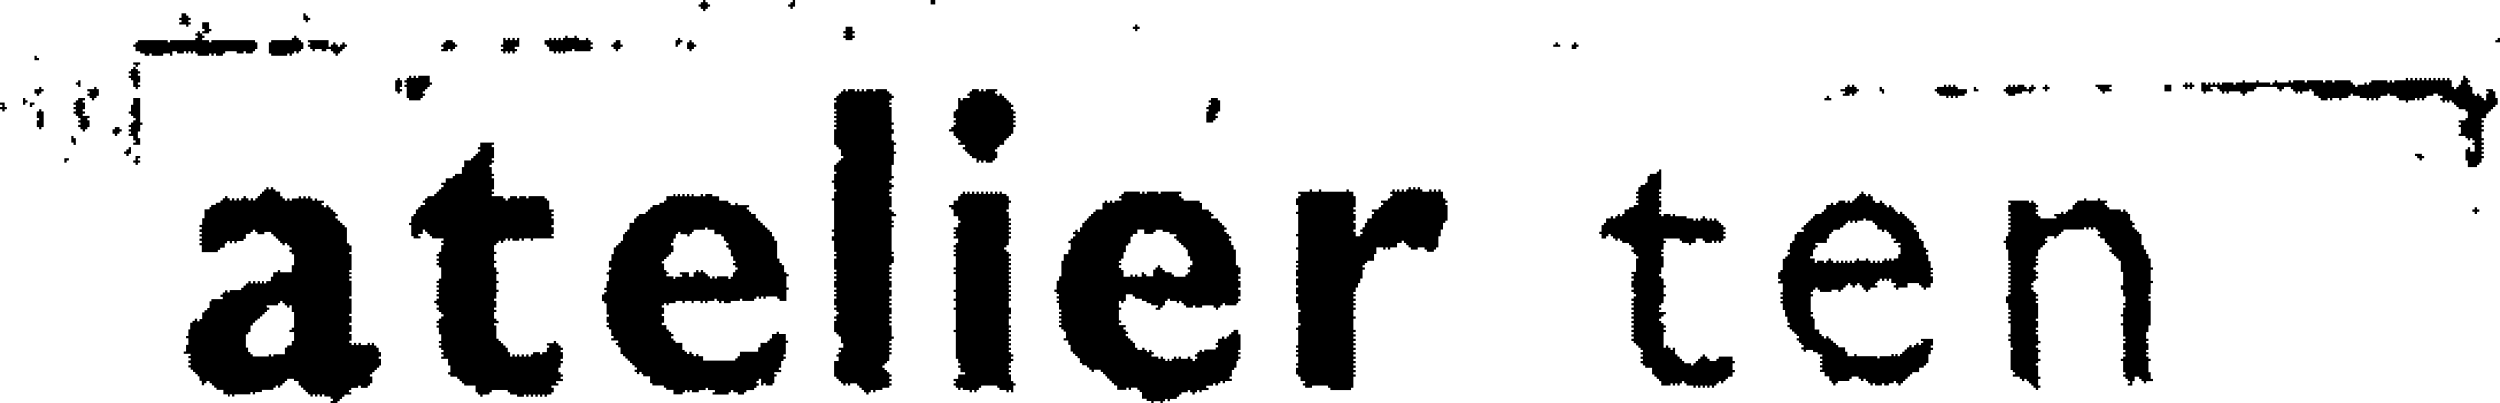 <svg data-name="Atelier Ten Brand" xmlns="http://www.w3.org/2000/svg" viewBox="0 0 247.9 40"><defs></defs><title>logo</title><polygon class="ten-a" points="247.67 3.76 247.67 3.98 247.44 3.98 247.44 4.2 247.9 4.2 247.9 3.76 247.67 3.76"></polygon><polygon class="ten-a" points="154.25 4.2 154.25 4.42 154.02 4.42 154.02 4.64 154.71 4.64 154.71 4.42 154.48 4.42 154.48 4.2 154.25 4.2"></polygon><polygon class="ten-a" points="156.07 4.2 156.07 4.42 155.85 4.42 155.85 4.86 156.31 4.86 156.31 4.64 156.53 4.64 156.53 4.42 156.31 4.42 156.31 4.2 156.07 4.2"></polygon><polygon class="ten-a" points="217.14 8.18 217.14 8.4 216.91 8.4 216.91 8.18 216.68 8.18 216.68 8.4 216.45 8.4 216.45 8.62 216.68 8.62 216.68 8.84 216.91 8.84 216.91 8.62 217.14 8.62 217.14 8.84 217.37 8.84 217.37 8.62 217.59 8.62 217.59 8.4 217.37 8.4 217.37 8.18 217.14 8.18"></polygon><polygon class="ten-a" points="201.42 8.4 201.42 8.62 201.19 8.62 201.19 8.84 200.96 8.84 200.96 8.62 200.73 8.62 200.73 8.4 200.05 8.4 200.05 8.62 199.82 8.62 199.82 8.4 199.59 8.4 199.59 8.62 199.37 8.62 199.37 8.4 199.14 8.4 199.14 8.62 198.91 8.62 198.91 8.84 198.68 8.84 198.68 9.06 198.91 9.06 198.91 9.28 199.14 9.28 199.14 9.5 199.82 9.5 199.82 9.28 200.5 9.28 200.5 9.06 201.19 9.06 201.19 9.28 201.42 9.28 201.42 9.06 201.65 9.06 201.65 8.84 201.87 8.84 201.87 8.62 201.65 8.62 201.65 8.4 201.42 8.4"></polygon><polygon class="ten-a" points="202.78 8.4 202.78 8.62 202.55 8.62 202.55 8.84 202.78 8.84 202.78 9.06 203.01 9.06 203.01 8.84 203.24 8.84 203.24 8.62 203.01 8.62 203.01 8.4 202.78 8.4"></polygon><polygon class="ten-a" points="186.38 8.62 186.38 9.06 186.61 9.06 186.61 9.28 186.83 9.28 186.83 8.84 186.61 8.84 186.61 8.62 186.38 8.62"></polygon><polygon class="ten-a" points="195.72 8.62 195.72 9.06 196.18 9.06 196.18 8.84 195.95 8.84 195.95 8.62 195.72 8.62"></polygon><polygon class="ten-a" points="207.79 8.4 207.79 8.62 208.03 8.62 208.03 8.84 208.25 8.84 208.25 9.06 208.48 9.06 208.48 9.28 208.71 9.28 208.71 9.06 209.39 9.06 209.39 8.84 209.16 8.84 209.16 8.62 209.39 8.62 209.39 8.4 207.79 8.4"></polygon><rect class="ten-a" x="214.63" y="8.4" width="0.68" height="0.66"></rect><polygon class="ten-a" points="183.64 8.4 183.64 8.62 183.41 8.62 183.41 8.4 183.19 8.4 183.19 8.62 182.96 8.62 182.96 8.84 182.5 8.84 182.5 9.06 182.96 9.06 182.96 9.28 182.73 9.28 182.73 9.5 183.41 9.5 183.41 9.28 183.64 9.28 183.64 9.5 183.87 9.5 183.87 9.28 184.1 9.28 184.1 9.06 184.33 9.06 184.33 8.84 184.1 8.84 184.1 8.62 183.87 8.62 183.87 8.4 183.64 8.4"></polygon><polygon class="ten-a" points="193.67 8.4 193.67 8.62 193.44 8.62 193.44 8.4 193.21 8.4 193.21 8.62 192.99 8.62 192.99 8.4 192.76 8.4 192.76 8.62 192.07 8.62 192.07 8.84 191.85 8.84 191.85 9.06 192.07 9.06 192.07 9.28 192.3 9.28 192.3 9.5 192.99 9.5 192.99 9.72 193.21 9.72 193.21 9.5 193.44 9.5 193.44 9.72 193.67 9.72 193.67 9.5 193.9 9.5 193.9 9.72 194.13 9.72 194.13 9.5 194.81 9.5 194.81 9.28 195.04 9.28 195.04 8.84 194.13 8.84 194.13 8.62 193.9 8.62 193.9 8.4 193.67 8.4"></polygon><polygon class="ten-a" points="181.14 9.5 181.14 9.72 180.91 9.72 180.91 9.95 181.59 9.95 181.59 9.72 181.37 9.72 181.37 9.5 181.14 9.5"></polygon><polygon class="ten-b" points="244.25 7.96 244.02 7.96 244.02 8.4 243.8 8.4 243.8 8.62 243.57 8.62 243.57 8.84 243.34 8.84 243.34 8.62 243.11 8.62 243.11 7.96 242.88 7.96 242.88 7.73 242.66 7.73 242.66 7.96 242.43 7.96 242.43 7.73 242.2 7.73 242.2 7.96 241.97 7.96 241.97 7.73 241.74 7.73 241.74 7.96 241.52 7.96 241.52 7.73 241.29 7.73 241.29 7.96 241.06 7.96 241.06 7.73 240.83 7.73 240.83 7.96 240.6 7.96 240.6 7.73 240.38 7.73 240.38 7.96 240.15 7.96 240.15 7.73 239.92 7.73 239.92 7.96 239.69 7.96 239.69 7.73 239.47 7.73 239.47 7.96 239.24 7.96 239.24 7.73 239.01 7.73 239.01 7.96 238.78 7.96 238.78 7.73 238.56 7.73 238.56 7.96 237.42 7.96 237.42 8.18 237.19 8.18 237.19 7.96 236.96 7.96 236.96 8.18 236.73 8.18 236.73 7.96 235.14 7.96 235.14 8.18 234.91 8.18 234.91 8.4 234.68 8.4 234.68 8.18 234.46 8.18 234.46 8.4 233.77 8.4 233.77 8.62 233.54 8.62 233.54 8.4 233.31 8.4 233.31 8.18 233.09 8.18 233.09 7.96 231.49 7.96 231.49 8.18 231.27 8.18 231.27 7.96 230.58 7.96 230.58 8.18 230.35 8.18 230.35 7.96 228.76 7.96 228.76 8.18 228.53 8.18 228.53 7.96 227.39 7.96 227.39 8.18 227.16 8.18 227.16 7.96 226.94 7.96 226.94 8.18 225.8 8.18 225.8 7.96 225.57 7.96 225.57 8.18 225.34 8.18 225.34 8.4 225.11 8.4 225.11 8.18 223.97 8.18 223.97 7.96 223.74 7.96 223.74 8.18 222.6 8.18 222.6 7.96 222.38 7.96 222.38 8.18 221.7 8.18 221.7 8.4 221.47 8.4 221.47 8.18 220.33 8.18 220.33 8.4 220.1 8.4 220.1 8.18 219.87 8.18 219.87 8.4 219.64 8.4 219.64 8.18 219.42 8.18 219.42 8.4 219.19 8.4 219.19 8.18 218.96 8.18 218.96 8.4 218.73 8.4 218.73 8.18 218.28 8.18 218.28 9.06 218.5 9.06 218.5 9.28 218.73 9.28 218.73 9.06 219.42 9.06 219.42 8.84 219.19 8.84 219.19 8.62 219.87 8.62 219.87 8.84 220.1 8.84 220.1 9.06 220.33 9.06 220.33 9.28 220.56 9.28 220.56 9.06 220.78 9.06 220.78 9.28 221.01 9.28 221.01 9.06 222.15 9.06 222.15 9.28 222.38 9.28 222.38 9.5 222.6 9.5 222.6 9.28 222.83 9.28 222.83 9.06 223.52 9.06 223.52 8.84 223.74 8.84 223.74 8.62 225.8 8.62 225.8 8.84 226.02 8.84 226.02 9.06 226.25 9.06 226.25 8.84 226.48 8.84 226.48 8.62 227.16 8.62 227.16 8.84 227.39 8.84 227.39 9.06 227.62 9.06 227.62 9.28 227.85 9.28 227.85 9.06 228.07 9.06 228.07 9.28 228.3 9.28 228.3 9.06 228.99 9.06 228.99 8.84 229.21 8.84 229.21 9.06 229.44 9.06 229.44 9.5 229.9 9.5 229.9 9.72 230.13 9.72 230.13 9.95 230.81 9.95 230.81 9.72 231.04 9.72 231.04 9.95 231.27 9.95 231.27 9.72 231.95 9.72 231.95 9.95 232.18 9.95 232.18 9.72 232.86 9.72 232.86 9.5 233.09 9.5 233.09 9.28 233.31 9.28 233.31 9.5 234 9.5 234 9.72 234.68 9.72 234.68 9.95 234.91 9.95 234.91 9.72 235.14 9.72 235.14 9.95 235.37 9.95 235.37 9.72 235.59 9.72 235.59 9.95 235.82 9.95 235.82 9.72 236.05 9.72 236.05 9.5 236.73 9.5 236.73 9.28 236.96 9.28 236.96 9.5 237.64 9.5 237.64 9.72 237.87 9.72 237.87 9.95 238.56 9.95 238.56 10.17 238.78 10.17 238.78 9.95 239.47 9.95 239.47 9.72 239.69 9.72 239.69 9.95 239.92 9.95 239.92 9.72 240.15 9.72 240.15 9.95 240.38 9.95 240.38 9.72 240.6 9.72 240.6 9.5 241.29 9.5 241.29 9.28 241.74 9.28 241.74 9.5 242.2 9.5 242.2 9.72 241.97 9.72 241.97 9.95 242.2 9.95 242.2 10.17 242.43 10.17 242.43 9.95 242.66 9.95 242.66 10.17 242.88 10.17 242.88 9.95 243.11 9.95 243.11 10.17 243.34 10.17 243.34 10.39 243.57 10.39 243.57 10.61 243.8 10.61 243.8 10.83 244.48 10.83 244.48 11.05 244.71 11.05 244.71 11.71 244.48 11.71 244.48 11.93 243.8 11.93 243.8 12.15 244.02 12.15 244.02 12.38 243.8 12.38 243.8 12.6 244.02 12.6 244.02 13.26 243.8 13.26 243.8 13.48 244.48 13.48 244.48 13.7 244.71 13.7 244.71 13.92 244.94 13.92 244.94 13.7 245.16 13.7 245.16 13.92 245.39 13.92 245.39 14.14 245.16 14.14 245.16 14.37 245.39 14.37 245.39 15.03 244.94 15.03 244.94 14.59 244.71 14.59 244.71 14.81 244.48 14.81 244.48 15.91 244.71 15.91 244.71 16.57 245.62 16.57 245.62 16.35 245.85 16.35 245.85 16.13 246.07 16.13 246.07 15.69 246.3 15.69 246.3 15.47 246.07 15.47 246.07 15.25 246.3 15.25 246.3 15.03 246.07 15.03 246.07 14.81 246.3 14.81 246.3 14.59 246.07 14.59 246.07 14.37 246.3 14.37 246.3 14.14 246.07 14.14 246.07 13.92 246.3 13.92 246.3 13.7 246.07 13.7 246.07 13.04 246.3 13.04 246.3 12.82 246.07 12.82 246.07 12.6 246.3 12.6 246.3 12.38 246.07 12.38 246.07 12.15 246.3 12.15 246.3 11.93 246.07 11.93 246.07 11.71 246.53 11.71 246.53 11.27 246.76 11.27 246.76 11.05 246.99 11.05 246.99 10.83 247.21 10.83 247.21 10.61 247.44 10.61 247.44 10.39 247.67 10.39 247.67 9.72 247.44 9.72 247.44 9.06 247.21 9.06 247.21 8.84 246.53 8.84 246.53 9.06 246.76 9.06 246.76 9.28 246.53 9.28 246.53 9.95 246.3 9.95 246.3 9.72 246.07 9.72 246.07 9.5 245.85 9.5 245.85 9.28 245.62 9.28 245.62 9.5 245.39 9.5 245.39 9.28 245.16 9.28 245.16 8.62 244.94 8.62 244.94 8.4 244.71 8.4 244.71 8.18 244.94 8.18 244.94 7.96 244.71 7.96 244.71 7.73 244.48 7.73 244.48 7.51 244.25 7.51 244.25 7.96"></polygon><polygon class="ten-a" points="239.47 15.25 239.47 15.47 239.69 15.47 239.69 15.69 239.92 15.69 239.92 15.91 240.15 15.91 240.15 15.69 240.38 15.69 240.38 15.47 240.15 15.47 240.15 15.25 239.47 15.25"></polygon><polygon class="ten-a" points="245.39 20.55 245.39 20.77 245.16 20.77 245.16 21 245.39 21 245.39 21.22 245.62 21.22 245.62 21 245.85 21 245.85 20.77 245.62 20.77 245.62 20.55 245.39 20.55"></polygon><polygon class="ten-b" points="206.66 19.89 205.97 19.89 205.97 20.11 205.75 20.11 205.75 20.33 205.52 20.33 205.52 20.77 205.06 20.77 205.06 21 204.84 21 204.84 21.22 204.61 21.22 204.61 21 204.38 21 204.38 21.22 203.7 21.22 203.7 21.44 203.92 21.44 203.92 21.66 202.33 21.66 202.33 21.44 202.1 21.44 202.1 21.22 201.87 21.22 201.87 21 202.1 21 202.1 20.77 201.87 20.77 201.87 20.55 202.1 20.55 202.1 20.33 201.87 20.33 201.87 20.11 201.64 20.11 201.64 19.89 201.42 19.89 201.42 20.11 201.19 20.11 201.19 19.89 199.14 19.89 199.14 20.11 199.37 20.11 199.37 20.33 199.14 20.33 199.14 21 199.37 21 199.37 21.22 199.14 21.22 199.14 21.44 199.37 21.44 199.37 21.66 199.14 21.66 199.14 21.88 199.37 21.88 199.37 22.1 199.14 22.1 199.14 22.32 199.37 22.32 199.37 22.54 199.14 22.54 199.14 22.76 199.37 22.76 199.37 22.98 199.14 22.98 199.14 23.42 198.91 23.42 198.91 23.87 198.68 23.87 198.68 24.09 198.91 24.09 198.91 24.75 199.14 24.75 199.14 25.86 199.37 25.86 199.37 26.08 199.14 26.08 199.14 26.3 199.37 26.3 199.37 26.52 199.14 26.52 199.14 26.74 199.37 26.74 199.37 26.96 199.14 26.96 199.14 27.18 199.37 27.18 199.37 27.4 199.14 27.4 199.14 27.63 199.37 27.63 199.37 27.85 199.14 27.85 199.14 28.07 199.37 28.07 199.37 28.29 199.14 28.29 199.14 28.51 199.37 28.51 199.37 28.73 199.14 28.73 199.14 28.95 199.37 28.95 199.37 29.17 199.14 29.17 199.14 29.39 198.91 29.39 198.91 30.05 199.14 30.05 199.14 30.72 199.37 30.72 199.37 30.94 199.14 30.94 199.14 31.16 199.37 31.16 199.37 31.38 199.14 31.38 199.14 31.6 199.37 31.6 199.37 31.82 199.14 31.82 199.14 32.05 199.37 32.05 199.37 33.15 199.14 33.15 199.14 33.37 199.37 33.37 199.37 33.59 199.14 33.59 199.14 33.81 199.37 33.81 199.37 34.47 199.59 34.47 199.59 34.7 199.37 34.7 199.37 36.69 199.59 36.69 199.59 36.91 199.82 36.91 199.82 37.13 199.59 37.13 199.59 37.35 200.28 37.35 200.28 37.57 200.5 37.57 200.5 37.79 200.73 37.79 200.73 37.57 200.96 37.57 200.96 37.79 201.19 37.79 201.19 38.01 201.42 38.01 201.42 38.23 201.64 38.23 201.64 38.45 201.87 38.45 201.87 38.67 202.1 38.67 202.1 38.45 202.33 38.45 202.33 38.23 202.1 38.23 202.1 37.57 202.33 37.57 202.33 37.35 202.1 37.35 202.1 36.24 201.87 36.24 201.87 36.02 202.1 36.02 202.1 35.8 202.33 35.8 202.33 35.58 202.1 35.58 202.1 34.92 202.33 34.92 202.33 34.7 202.1 34.7 202.1 34.47 201.87 34.47 201.87 34.26 202.1 34.26 202.1 34.03 202.33 34.03 202.33 33.81 202.1 33.81 202.1 33.15 201.87 33.15 201.87 32.93 202.1 32.93 202.1 32.71 201.87 32.71 201.87 32.49 202.1 32.49 202.1 31.82 201.87 31.82 201.87 31.6 202.1 31.6 202.1 30.05 201.87 30.05 201.87 29.83 202.1 29.83 202.1 29.61 201.87 29.61 201.87 29.39 202.1 29.39 202.1 29.17 201.87 29.17 201.87 28.95 201.64 28.95 201.64 28.73 201.42 28.73 201.42 28.51 201.64 28.51 201.64 28.29 201.42 28.29 201.42 28.07 201.64 28.07 201.64 27.85 201.87 27.85 201.87 27.63 202.1 27.63 202.1 27.4 201.87 27.4 201.87 27.18 202.1 27.18 202.1 26.96 201.87 26.96 201.87 26.74 201.64 26.74 201.64 26.52 201.87 26.52 201.87 26.3 202.1 26.3 202.1 26.08 201.87 26.08 201.87 25.86 202.1 25.86 202.1 25.64 201.87 25.64 201.87 25.41 202.1 25.41 202.1 24.75 202.33 24.75 202.33 24.53 202.56 24.53 202.56 24.31 202.78 24.31 202.78 24.09 203.01 24.09 203.01 23.87 202.78 23.87 202.78 23.64 203.01 23.64 203.01 23.42 203.7 23.42 203.7 23.64 203.92 23.64 203.92 23.42 204.15 23.42 204.15 23.2 204.38 23.2 204.38 22.98 204.61 22.98 204.61 22.76 206.66 22.76 206.66 22.54 206.88 22.54 206.88 22.76 207.11 22.76 207.11 22.54 207.34 22.54 207.34 22.76 207.57 22.76 207.57 22.54 207.8 22.54 207.8 22.76 208.02 22.76 208.02 22.98 208.25 22.98 208.25 23.2 208.02 23.2 208.02 23.42 208.25 23.42 208.25 23.64 208.71 23.64 208.71 24.09 208.94 24.09 208.94 24.31 209.16 24.31 209.16 24.53 209.39 24.53 209.39 24.75 209.16 24.75 209.16 24.97 209.39 24.97 209.39 25.19 209.62 25.19 209.62 25.41 209.85 25.41 209.85 25.64 210.07 25.64 210.07 25.86 210.3 25.86 210.3 26.96 210.53 26.96 210.53 28.29 210.3 28.29 210.3 28.73 210.53 28.73 210.53 29.39 210.76 29.39 210.76 30.05 210.53 30.05 210.53 30.28 210.76 30.28 210.76 30.5 210.53 30.5 210.53 31.16 210.3 31.16 210.3 31.38 210.53 31.38 210.53 32.05 210.3 32.05 210.3 32.27 210.53 32.27 210.53 33.37 210.76 33.37 210.76 33.59 210.53 33.59 210.53 33.81 210.76 33.81 210.76 34.03 210.53 34.03 210.53 34.7 210.76 34.7 210.76 34.92 210.53 34.92 210.53 35.14 210.76 35.14 210.76 35.36 210.53 35.36 210.53 35.58 210.3 35.58 210.3 35.8 210.53 35.8 210.53 36.91 210.76 36.91 210.76 37.13 210.53 37.13 210.53 37.35 210.76 37.35 210.76 37.57 210.99 37.57 210.99 37.79 211.22 37.79 211.22 38.01 210.99 38.01 210.99 38.23 211.44 38.23 211.44 37.79 211.67 37.79 211.67 37.35 212.12 37.35 212.12 37.57 212.35 37.57 212.35 37.79 212.58 37.79 212.58 38.01 212.81 38.01 212.81 37.79 213.49 37.79 213.49 37.57 213.26 37.57 213.26 36.91 213.04 36.91 213.04 35.8 213.26 35.8 213.26 35.58 213.04 35.58 213.04 35.36 212.81 35.36 212.81 35.14 213.04 35.14 213.04 34.92 212.81 34.92 212.81 34.7 213.04 34.7 213.04 34.03 212.81 34.03 212.81 33.81 213.04 33.81 213.04 33.59 212.81 33.59 212.81 32.93 213.04 32.93 213.04 32.27 213.26 32.27 213.26 29.83 213.04 29.83 213.04 29.61 213.26 29.61 213.26 29.39 213.04 29.39 213.04 29.17 213.26 29.17 213.26 28.07 213.49 28.07 213.49 27.85 213.26 27.85 213.26 26.74 213.49 26.74 213.49 26.52 213.26 26.52 213.26 25.64 213.04 25.64 213.04 25.19 212.81 25.19 212.81 24.75 212.58 24.75 212.58 24.31 212.35 24.31 212.35 23.2 212.12 23.2 212.12 22.98 211.9 22.98 211.9 22.76 211.67 22.76 211.67 22.54 211.44 22.54 211.44 22.32 211.67 22.32 211.67 22.1 211.44 22.1 211.44 21.88 211.22 21.88 211.22 21.22 210.99 21.22 210.99 21 210.76 21 210.76 20.77 210.53 20.77 210.53 21 210.3 21 210.3 20.77 209.16 20.77 209.16 20.55 208.94 20.55 208.94 20.33 208.71 20.33 208.71 20.11 208.94 20.11 208.94 19.89 208.25 19.89 208.25 19.67 208.02 19.67 208.02 19.89 206.88 19.89 206.88 19.67 206.66 19.67 206.66 19.89"></polygon><path class="ten-b" d="M188,25.09h.68v.22h-.23v.22h.23v.66h-.23v.44H188v.22h-.23v-.22h-.23v.22h-.23v-.22h-.23v.22h-.23v.22h-.23v-.22h-.23v.22h-.23v-.22h-.23v.22h-.23v-.22h-.23v-.22h-.23v.22h-.68v-.22h-.23v.22h-.23v.22h-.23v-.22h-.23v.22h-.23v-.22h-.23v.22H183v-.22h-.23v.22h-.23v-.22h-.23v.22H182v-.22h-.23v-.22h-.23v.22h-.23v.22h-.23v-.22h-.68v.22h-.23v-.44h-.46v-.22H180v-.66h.23v-.22h.23v-.22h-.23v-.22h1.14v-.44h.23V24.2h.23V24H182v-.22h.68v-.22H183v-.22h.23V23.1h.23v-.22h.23v.22h.23v-.22h.23v.22h.23v-.22H185v-.22h.23v.22h.68v.22h.23v.22h.23v.44h.46V24h.23v-.22h.23V24h.23v.22h.23v.44h.46v.22H188Zm-3.19-4.86h-.23v.22h-.23v.22h-.23v.22h-.23v.22h-.23v-.22h-.23v.22h-.23v-.22h-.68v.22h-.23v.22H182v-.22h-.23v.22h-.46v.44h-.23V22h-.23v.22h-.68v.22H180v.22h-.23v.22h-.23v.22h-.23v.22h-.23v.22h-.23v.22h.23V24h-.68v.22h-.23v.66h-.23v.22h-.23v.66h-.23V26h.23v.22h-.23v.22h-.23v.22H177v1.11h-.23V28h-.23v.66h.23v.22h-.23v.22H177v.88h-.23v.22H177v.22h-.23v.22H177v.22h-.23v.22H177v.66h.23v.66h.23V33h.23v.22h-.23v.22h.23v.22h.23v.22h.23v.22h.23v.22h.23v.22h-.23v.22h.23V35h.23v.22h.23v.22h-.23v.22h.23v.22h.23V35.7H180v.22h.46v.22h.46v.22h-.23v.22h.23v.22h-.23V37h.23v.22h-.23v.22h.23v.22h-.23v.22h.46v.44h.46v.44h.23V39H182v.22h.23V39h.23v-.22h1.14v-.22h.23v-.22h.69v.22h.23v.22H185v-.22h.23v.22h.23V39h.23v.22h.23V39h.23v.22h.68V39h.23v.22h.46V39H188v-.22h.23V39h.23v.22h.23V39h.23v-.22h.23v-.22h.23v-.22h.23v-.22h.23v-.22h.68v-.44h.46v-.22h.23V37h.23v-.88h.23V35.7h.23v-.22h-.23v-.22h.23v-.66H190.7v.22h.23V35h-.23v.22h-.23V35h-.23v.22H190v.22h-.23v-.22h-.23v.22h-.23v.22h-.23v.22h-.23v.22h-.23v.22h-.23v-.22h-.23v.22H188v-.22h-.23v.22H186.6v.22h-.23v-.22h-2.05v-.22h-.23v.22h-.68v-.44h-.23v-.44h-.68v-.22h-.23V35H182v-.22h-.23v-.22h-.23v-.22h-.23v.22h-.23v-.22h-.23v-.22h-.23v-.44h-.46V32.6H180v-.22h-.23v-.22H180v-.22h-.23V30.39H180v-.22h-.23v-.22H180v-.22h.23v-.22h.23v.22h.23v.22h1.14v-.22h.68v.22h.23v-.22H183v-.22h.23v-.22h.23v-.22h.23v.22h.23v.22h.23v-.22h.23v-.22h.23v.22h.23v.22H185v.22h.23v.22h.23v-.22h.23v-.22h.69v-.22h-.23v-.22h.23v-.22h.23v-.22h.23v.22h.23v-.22h.23v.22h.23v-.22h.23v.44h.46v.22H188v.22h.23v.22h.23v-.22h.91v-.44h1.14v.22h.23v.22h.23v.22h.23v-.22h.46v-.44h.23V28.4h-.23v-.22h.23V28h-.23v-.22h.23v-.22h-.23v-.66h-.23v-.66h-.23V26h.23v-.22h-.23v-.22h-.23v-.66h-.23v-.22h-.23V24h-.23v-.22H190v-.22h.23v-.22H190V23.1h-.23v-.22h-.23v-.22h-.23v-.22h-.23v-.22h-.23V22h-.23v.22h-.23V22h-.23v-.22H188v-.22h-.23v-.22h-.23v.22h-.23v-.22h-.23v-.22h-.23v-.22h-.23v.22h-.46v-.22h-.23v-.44h-.23v-.22h-.23v.22h-.23v-.22H185V20h-.23Z" transform="translate(-0.22 -1)"></path><polygon class="ten-b" points="164.51 17.02 164.28 17.02 164.28 17.24 163.59 17.24 163.59 17.46 163.37 17.46 163.37 18.12 163.14 18.12 163.14 18.34 162.68 18.34 162.68 18.56 162.46 18.56 162.46 19.01 162.23 19.01 162.23 19.23 162.46 19.23 162.46 19.45 162.23 19.45 162.23 19.67 162.46 19.67 162.46 19.89 162.23 19.89 162.23 20.11 162.46 20.11 162.46 20.33 162 20.33 162 20.55 161.54 20.55 161.54 20.77 161.09 20.77 161.09 21.22 160.86 21.22 160.86 21.44 160.63 21.44 160.63 21.22 160.41 21.22 160.41 21.44 160.18 21.44 160.18 21.66 159.95 21.66 159.95 21.44 159.72 21.44 159.72 21.66 159.26 21.66 159.26 22.1 159.04 22.1 159.04 22.32 158.81 22.32 158.81 22.98 158.58 22.98 158.58 23.2 158.81 23.2 158.81 23.65 159.26 23.65 159.26 23.43 159.49 23.43 159.49 23.2 159.72 23.2 159.72 23.43 159.95 23.43 159.95 23.65 160.18 23.65 160.18 23.87 160.41 23.87 160.41 23.65 160.63 23.65 160.63 23.87 160.86 23.87 160.86 24.09 161.54 24.09 161.54 24.31 161.77 24.31 161.77 24.53 162 24.53 162 24.75 161.77 24.75 161.77 24.97 162 24.97 162 25.19 162.23 25.19 162.23 25.41 162.46 25.41 162.46 25.63 162.23 25.63 162.23 26.96 161.77 26.96 161.77 27.18 162 27.18 162 27.4 161.77 27.4 161.77 27.62 162 27.62 162 27.84 161.77 27.84 161.77 28.51 162 28.51 162 28.73 161.77 28.73 161.77 28.95 162 28.95 162 29.17 162.23 29.17 162.23 29.39 162 29.39 162 29.61 161.77 29.61 161.77 29.84 162 29.84 162 30.06 161.77 30.06 161.77 30.28 162 30.28 162 30.5 161.77 30.5 161.77 30.72 162 30.72 162 30.94 161.77 30.94 161.77 31.16 162 31.16 162 31.38 161.77 31.38 161.77 31.6 162 31.6 162 31.82 161.77 31.82 161.77 32.04 162 32.04 162 32.27 161.77 32.27 161.77 32.49 162 32.49 162 32.71 161.77 32.71 161.77 32.93 162 32.93 162 33.15 161.77 33.15 161.77 33.37 162 33.37 162 33.59 161.77 33.59 161.77 33.81 162 33.81 162 34.03 162.23 34.03 162.23 34.25 162.46 34.25 162.46 34.48 162.68 34.48 162.68 34.7 162.91 34.7 162.91 34.92 162.68 34.92 162.68 35.14 162.91 35.14 162.91 35.36 162.68 35.36 162.68 35.58 162.91 35.58 162.91 35.8 162.68 35.8 162.68 36.02 162.91 36.02 162.91 36.24 163.14 36.24 163.14 36.47 163.82 36.47 163.82 37.13 164.05 37.13 164.05 37.35 164.28 37.35 164.28 37.57 164.51 37.57 164.51 37.79 164.73 37.79 164.73 38.23 165.65 38.23 165.65 38.01 165.87 38.01 165.87 38.23 166.1 38.23 166.1 38.01 166.33 38.01 166.33 38.23 166.56 38.23 166.56 38.01 166.78 38.01 166.78 37.79 167.01 37.79 167.01 38.01 167.24 38.01 167.24 38.23 167.92 38.23 167.92 38.45 168.15 38.45 168.15 38.23 168.38 38.23 168.38 38.45 168.61 38.45 168.61 38.23 168.84 38.23 168.84 38.45 169.06 38.45 169.06 38.23 169.29 38.23 169.29 38.45 169.52 38.45 169.52 38.23 169.75 38.23 169.75 38.45 169.97 38.45 169.97 38.23 170.2 38.23 170.2 38.01 170.43 38.01 170.43 37.79 170.66 37.79 170.66 38.01 170.89 38.01 170.89 37.79 171.11 37.79 171.11 37.57 171.34 37.57 171.34 37.35 171.8 37.35 171.8 36.91 172.03 36.91 172.03 36.69 171.8 36.69 171.8 36.02 172.03 36.02 172.03 35.8 171.8 35.8 171.8 35.36 170.43 35.36 170.43 35.58 170.2 35.58 170.2 35.8 169.52 35.8 169.52 35.58 169.29 35.58 169.29 35.36 169.06 35.36 169.06 35.14 168.84 35.14 168.84 35.36 168.61 35.36 168.61 35.58 168.38 35.58 168.38 35.8 168.15 35.8 168.15 36.02 167.92 36.02 167.92 36.24 167.69 36.24 167.69 36.02 167.01 36.02 167.01 35.8 166.78 35.8 166.78 35.58 166.56 35.58 166.56 35.36 166.33 35.36 166.33 35.14 166.1 35.14 166.1 34.48 165.87 34.48 165.87 34.7 165.65 34.7 165.65 34.48 165.42 34.48 165.42 34.25 165.19 34.25 165.19 34.48 164.96 34.48 164.96 32.93 165.19 32.93 165.19 32.71 164.96 32.71 164.96 32.49 165.19 32.49 165.19 32.27 164.96 32.27 164.96 32.04 164.73 32.04 164.73 31.82 164.51 31.82 164.51 31.6 164.73 31.6 164.73 31.38 164.96 31.38 164.96 31.16 165.19 31.16 165.19 30.94 164.51 30.94 164.51 30.72 164.73 30.72 164.73 30.5 164.51 30.5 164.51 30.28 164.73 30.28 164.73 30.06 164.96 30.06 164.96 29.39 165.19 29.39 165.19 29.17 164.96 29.17 164.96 28.51 165.19 28.51 165.19 28.29 164.96 28.29 164.96 27.62 164.73 27.62 164.73 27.4 164.51 27.4 164.51 27.18 164.73 27.18 164.73 26.52 164.96 26.52 164.96 25.41 164.73 25.41 164.73 25.19 164.96 25.19 164.96 24.97 164.73 24.97 164.73 24.75 164.96 24.75 164.96 24.09 165.19 24.09 165.19 23.87 164.96 23.87 164.96 23.65 166.56 23.65 166.56 23.87 166.78 23.87 166.78 24.09 167.47 24.09 167.47 24.31 167.69 24.31 167.69 24.09 168.15 24.09 168.15 23.65 168.84 23.65 168.84 23.87 169.06 23.87 169.06 24.09 169.75 24.09 169.75 23.87 169.97 23.87 169.97 24.09 170.2 24.09 170.2 23.87 170.43 23.87 170.43 24.09 170.66 24.09 170.66 23.87 170.89 23.87 170.89 23.65 171.11 23.65 171.11 23.43 170.89 23.43 170.89 23.2 171.11 23.2 171.11 22.98 170.89 22.98 170.89 22.76 171.11 22.76 171.11 22.54 170.89 22.54 170.89 22.32 170.66 22.32 170.66 22.1 170.43 22.1 170.43 21.88 170.2 21.88 170.2 21.66 169.97 21.66 169.97 21.88 169.75 21.88 169.75 21.66 169.52 21.66 169.52 21.88 169.29 21.88 169.29 21.66 169.06 21.66 169.06 21.44 168.84 21.44 168.84 21.66 168.61 21.66 168.61 21.88 168.38 21.88 168.38 21.66 168.15 21.66 168.15 21.88 167.92 21.88 167.92 21.66 167.24 21.66 167.24 21.44 166.1 21.44 166.1 21.22 165.87 21.22 165.87 21.44 165.65 21.44 165.65 21.22 164.96 21.22 164.96 21.44 164.73 21.44 164.73 21.22 164.51 21.22 164.51 20.99 164.73 20.99 164.73 20.77 164.51 20.77 164.51 20.55 164.73 20.55 164.73 19.89 164.51 19.89 164.51 19.67 164.73 19.67 164.73 19.45 164.51 19.45 164.51 19.23 164.73 19.23 164.73 19.01 164.51 19.01 164.51 18.79 164.73 18.79 164.73 16.8 164.51 16.8 164.51 17.02"></polygon><rect class="atelier-a" x="92.28" width="0.46" height="0.44"></rect><polygon class="atelier-a" points="69.72 0 69.72 0.22 69.49 0.22 69.49 0.44 69.27 0.44 69.27 0.66 69.49 0.66 69.49 0.88 69.72 0.88 69.72 1.1 69.95 1.1 69.95 0.88 70.18 0.88 70.18 0.66 70.41 0.66 70.41 0.44 70.18 0.44 70.18 0.22 69.95 0.22 69.95 0 69.72 0"></polygon><polygon class="atelier-a" points="78.61 0 78.61 0.22 78.38 0.22 78.38 0.44 78.15 0.44 78.15 0.66 78.38 0.66 78.38 0.88 78.61 0.88 78.61 0.66 78.84 0.66 78.84 0 78.61 0"></polygon><polygon class="atelier-a" points="30.08 1.32 30.08 1.99 30.31 1.99 30.31 2.21 30.53 2.21 30.53 1.99 30.76 1.99 30.76 1.77 30.53 1.77 30.53 1.55 30.31 1.55 30.31 1.32 30.08 1.32"></polygon><polygon class="atelier-a" points="18 1.32 18 1.77 17.77 1.77 17.77 1.99 18 1.99 18 2.21 17.77 2.21 17.77 2.43 18.46 2.43 18.46 2.65 18.68 2.65 18.68 2.43 18.91 2.43 18.91 2.21 18.68 2.21 18.68 1.99 18.91 1.99 18.91 1.77 18.68 1.77 18.68 1.55 18.46 1.55 18.46 1.32 18 1.32"></polygon><polygon class="atelier-a" points="20.05 2.21 20.05 2.87 20.28 2.87 20.28 3.09 20.05 3.09 20.05 3.31 20.73 3.31 20.73 3.09 20.96 3.09 20.96 2.87 20.73 2.87 20.73 2.21 20.05 2.21"></polygon><polygon class="atelier-a" points="112.56 2.43 112.56 2.65 112.33 2.65 112.33 2.87 112.56 2.87 112.56 3.09 112.78 3.09 112.78 2.87 113.01 2.87 113.01 2.65 112.78 2.65 112.78 2.43 112.56 2.43"></polygon><polygon class="atelier-a" points="83.85 2.65 83.85 3.09 83.62 3.09 83.62 3.31 83.85 3.31 83.85 3.54 83.62 3.54 83.62 3.76 83.85 3.76 83.85 3.98 84.53 3.98 84.53 3.76 84.76 3.76 84.76 3.54 84.53 3.54 84.53 3.31 84.76 3.31 84.76 3.09 84.53 3.09 84.53 2.65 83.85 2.65"></polygon><polygon class="atelier-a" points="30.53 3.98 30.53 4.2 30.76 4.2 30.76 4.42 30.53 4.42 30.53 4.64 30.76 4.64 30.76 4.86 30.99 4.86 30.99 5.08 31.22 5.08 31.22 4.86 31.9 4.86 31.9 5.08 32.35 5.08 32.35 4.86 32.81 4.86 32.81 5.08 33.04 5.08 33.04 5.3 33.27 5.3 33.27 5.53 33.5 5.53 33.5 5.3 33.72 5.3 33.72 5.08 33.95 5.08 33.95 4.86 34.18 4.86 34.18 4.64 34.41 4.64 34.41 4.42 34.18 4.42 34.18 4.2 33.95 4.2 33.95 4.42 33.72 4.42 33.72 4.64 33.5 4.64 33.5 4.42 33.27 4.42 33.27 4.2 33.04 4.2 33.04 4.42 32.81 4.42 32.81 4.64 32.58 4.64 32.58 3.98 30.53 3.98"></polygon><polygon class="atelier-b" points="20.05 3.31 19.82 3.31 19.82 3.09 19.6 3.09 19.6 3.31 19.37 3.31 19.37 3.54 19.6 3.54 19.6 3.76 19.37 3.76 19.37 3.98 16.86 3.98 16.86 4.2 16.63 4.2 16.63 3.98 13.67 3.98 13.67 4.2 13.44 4.2 13.44 4.42 13.21 4.42 13.21 4.64 13.44 4.64 13.44 5.08 13.9 5.08 13.9 5.3 14.35 5.3 14.35 5.53 14.81 5.53 14.81 5.3 15.04 5.3 15.04 5.53 16.18 5.53 16.18 5.3 16.86 5.3 16.86 5.53 17.09 5.53 17.09 5.08 17.55 5.08 17.55 5.3 18.23 5.3 18.23 5.08 18.46 5.08 18.46 5.3 18.68 5.3 18.68 5.08 18.91 5.08 18.91 5.3 19.14 5.3 19.14 5.08 19.37 5.08 19.37 5.3 19.6 5.3 19.6 5.53 20.73 5.53 20.73 5.3 20.96 5.3 20.96 5.53 21.19 5.53 21.19 5.3 21.42 5.3 21.42 5.53 22.1 5.53 22.1 5.3 22.33 5.3 22.33 5.08 23.47 5.08 23.47 5.3 24.15 5.3 24.15 5.08 24.38 5.08 24.38 5.3 25.07 5.3 25.07 5.08 25.29 5.08 25.29 4.86 25.52 4.86 25.52 4.2 25.29 4.2 25.29 3.98 20.96 3.98 20.96 4.2 20.73 4.2 20.73 3.98 20.05 3.98 20.05 3.76 20.28 3.76 20.28 3.54 20.05 3.54 20.05 3.31"></polygon><polygon class="atelier-a" points="29.17 3.54 29.17 3.76 28.94 3.76 28.94 3.98 26.89 3.98 26.89 4.2 26.66 4.2 26.66 5.3 26.89 5.3 26.89 5.53 28.48 5.53 28.48 5.3 28.71 5.3 28.71 5.53 28.94 5.53 28.94 5.3 29.17 5.3 29.17 5.08 29.39 5.08 29.39 5.3 29.62 5.3 29.62 5.08 29.85 5.08 29.85 4.86 30.08 4.86 30.08 4.2 29.85 4.2 29.85 3.98 29.62 3.98 29.62 3.76 29.39 3.76 29.39 3.54 29.17 3.54"></polygon><polygon class="atelier-a" points="56.96 3.54 56.96 3.76 56.28 3.76 56.28 3.54 56.05 3.54 56.05 3.76 55.82 3.76 55.82 3.98 55.6 3.98 55.6 3.76 55.37 3.76 55.37 3.98 55.14 3.98 55.14 3.76 54.91 3.76 54.91 3.98 54.68 3.98 54.68 3.76 54.46 3.76 54.46 3.98 54 3.98 54 4.42 54.23 4.42 54.23 4.64 54.46 4.64 54.46 5.08 54.91 5.08 54.91 5.3 55.14 5.3 55.14 5.08 55.37 5.08 55.37 5.3 55.6 5.3 55.6 5.08 55.82 5.08 55.82 5.3 56.05 5.3 56.05 5.08 56.73 5.08 56.73 4.86 56.96 4.86 56.96 5.08 58.56 5.08 58.56 4.86 58.78 4.86 58.78 4.64 58.56 4.64 58.56 4.42 58.78 4.42 58.78 4.2 58.56 4.2 58.56 3.98 58.33 3.98 58.33 3.76 58.1 3.76 58.1 3.98 57.42 3.98 57.42 3.76 57.19 3.76 57.19 3.54 56.96 3.54"></polygon><polygon class="atelier-a" points="67.22 3.76 67.22 3.98 66.99 3.98 66.99 4.64 67.22 4.64 67.22 4.42 67.44 4.42 67.44 4.2 67.67 4.2 67.67 3.98 67.44 3.98 67.44 3.76 67.22 3.76"></polygon><polygon class="atelier-a" points="61.06 3.98 61.06 4.2 60.84 4.2 60.84 4.42 60.61 4.42 60.61 4.64 60.84 4.64 60.84 4.86 61.06 4.86 61.06 5.08 61.29 5.08 61.29 4.86 61.52 4.86 61.52 4.64 61.75 4.64 61.75 4.42 61.52 4.42 61.52 3.98 61.06 3.98"></polygon><polygon class="atelier-a" points="68.36 3.98 68.36 4.2 68.13 4.2 68.13 4.86 68.36 4.86 68.36 5.08 68.58 5.08 68.58 4.86 68.81 4.86 68.81 4.64 69.04 4.64 69.04 4.42 68.81 4.42 68.81 4.2 68.58 4.2 68.58 3.98 68.36 3.98"></polygon><polygon class="atelier-a" points="44.2 3.98 44.2 4.2 43.97 4.2 43.97 4.42 43.75 4.42 43.75 4.64 43.97 4.64 43.97 4.86 43.75 4.86 43.75 5.08 44.43 5.08 44.43 4.86 44.66 4.86 44.66 5.08 44.89 5.08 44.89 4.86 45.12 4.86 45.12 4.64 45.34 4.64 45.34 4.42 45.12 4.42 45.12 4.2 44.89 4.2 44.89 3.98 44.2 3.98"></polygon><polygon class="atelier-a" points="51.27 3.76 51.27 3.98 51.04 3.98 51.04 3.76 50.81 3.76 50.81 3.98 50.58 3.98 50.58 3.76 50.35 3.76 50.35 3.98 50.13 3.98 50.13 3.76 49.9 3.76 49.9 4.42 49.67 4.42 49.67 4.64 49.9 4.64 49.9 4.86 49.67 4.86 49.67 5.08 49.9 5.08 49.9 5.3 50.13 5.3 50.13 5.08 50.35 5.08 50.35 5.3 50.58 5.3 50.58 5.08 50.81 5.08 50.81 5.3 51.04 5.3 51.04 5.08 51.27 5.08 51.27 4.86 51.04 4.86 51.04 4.64 51.49 4.64 51.49 3.76 51.27 3.76"></polygon><polygon class="atelier-a" points="3.42 5.53 3.42 5.97 3.87 5.97 3.87 5.75 3.65 5.75 3.65 5.53 3.42 5.53"></polygon><polygon class="atelier-a" points="13.21 6.19 13.21 6.41 13.45 6.41 13.45 6.63 13.67 6.63 13.67 6.41 13.9 6.41 13.9 6.19 13.21 6.19"></polygon><polygon class="atelier-a" points="13.21 6.63 13.21 6.85 12.99 6.85 12.99 7.07 12.76 7.07 12.76 7.29 12.99 7.29 12.99 7.51 12.76 7.51 12.76 7.73 12.99 7.73 12.99 7.96 13.21 7.96 13.21 8.62 13.45 8.62 13.45 8.84 13.67 8.84 13.67 8.62 13.9 8.62 13.9 8.4 13.67 8.4 13.67 8.18 13.9 8.18 13.9 7.51 13.67 7.51 13.67 7.29 13.9 7.29 13.9 7.07 13.67 7.07 13.67 6.85 13.45 6.85 13.45 6.63 13.21 6.63"></polygon><polygon class="atelier-b" points="40.56 7.73 40.33 7.73 40.33 7.96 40.1 7.96 40.1 8.18 40.33 8.18 40.33 8.4 40.1 8.4 40.1 8.62 40.33 8.62 40.33 9.72 40.56 9.72 40.56 9.95 41.7 9.95 41.7 9.72 41.92 9.72 41.92 9.5 42.15 9.5 42.15 9.28 41.92 9.28 41.92 9.06 42.15 9.06 42.15 8.84 42.38 8.84 42.38 8.62 42.61 8.62 42.61 8.4 42.84 8.4 42.84 8.18 42.61 8.18 42.61 7.51 41.47 7.51 41.47 7.73 41.24 7.73 41.24 7.51 41.01 7.51 41.01 7.73 40.78 7.73 40.78 7.51 40.56 7.51 40.56 7.73"></polygon><polygon class="atelier-a" points="7.75 7.96 7.75 8.18 7.52 8.18 7.52 8.4 7.75 8.4 7.75 8.62 7.98 8.62 7.98 7.96 7.75 7.96"></polygon><polygon class="atelier-a" points="39.42 7.73 39.42 7.96 39.19 7.96 39.19 9.06 39.42 9.06 39.42 9.28 39.65 9.28 39.65 9.06 39.87 9.06 39.87 8.84 39.65 8.84 39.65 8.62 39.87 8.62 39.87 7.96 39.65 7.96 39.65 7.73 39.42 7.73"></polygon><polygon class="atelier-a" points="3.88 8.62 3.88 8.84 3.42 8.84 3.42 9.28 3.65 9.28 3.65 9.5 3.88 9.5 3.88 9.28 4.1 9.28 4.1 9.06 4.33 9.06 4.33 8.84 4.1 8.84 4.1 8.62 3.88 8.62"></polygon><polygon class="atelier-a" points="9.34 8.62 9.34 8.84 8.66 8.84 8.66 9.06 8.89 9.06 8.89 9.28 8.66 9.28 8.66 9.5 8.89 9.5 8.89 9.72 9.11 9.72 9.11 9.95 9.34 9.95 9.34 9.72 9.57 9.72 9.57 9.5 9.8 9.5 9.8 8.84 9.57 8.84 9.57 8.62 9.34 8.62"></polygon><polygon class="atelier-a" points="2.28 9.72 2.28 10.39 2.51 10.39 2.51 10.17 2.73 10.17 2.73 9.95 2.51 9.95 2.51 9.72 2.28 9.72"></polygon><polygon class="atelier-a" points="2.96 10.17 2.96 10.61 3.19 10.61 3.19 10.39 3.42 10.39 3.42 10.17 2.96 10.17"></polygon><polygon class="atelier-a" points="0 10.17 0 10.39 0.23 10.39 0.23 10.61 0 10.61 0 10.83 0.23 10.83 0.23 11.05 0.46 11.05 0.46 10.83 0.68 10.83 0.68 10.61 0.46 10.61 0.46 10.17 0 10.17"></polygon><polygon class="atelier-a" points="3.88 10.83 3.88 11.05 3.65 11.05 3.65 11.71 3.88 11.71 3.88 11.93 3.65 11.93 3.65 12.6 3.88 12.6 3.88 12.82 4.1 12.82 4.1 12.6 4.33 12.6 4.33 11.05 4.1 11.05 4.1 10.83 3.88 10.83"></polygon><polygon class="atelier-a" points="120.08 9.72 120.08 9.95 119.85 9.95 119.85 10.17 120.08 10.17 120.08 10.39 119.85 10.39 119.85 10.61 119.62 10.61 119.62 10.83 119.85 10.83 119.85 11.05 119.62 11.05 119.62 12.15 120.3 12.15 120.3 11.93 120.53 11.93 120.53 11.71 120.76 11.71 120.76 11.49 120.53 11.49 120.53 11.27 120.76 11.27 120.76 11.05 120.99 11.05 120.99 9.95 120.76 9.95 120.76 9.72 120.08 9.72"></polygon><polygon class="atelier-a" points="7.75 9.72 7.75 9.95 7.52 9.95 7.52 10.17 7.29 10.17 7.29 10.39 7.52 10.39 7.52 10.61 7.29 10.61 7.29 10.83 7.52 10.83 7.52 11.05 7.29 11.05 7.29 11.27 7.52 11.27 7.52 11.49 7.75 11.49 7.75 11.71 7.98 11.71 7.98 11.93 7.75 11.93 7.75 12.15 7.98 12.15 7.98 12.38 7.75 12.38 7.75 12.6 7.98 12.6 7.98 12.82 8.2 12.82 8.2 13.04 8.43 13.04 8.43 12.82 8.66 12.82 8.66 12.6 8.88 12.6 8.88 11.93 8.66 11.93 8.66 11.71 8.88 11.71 8.88 11.49 8.2 11.49 8.2 11.27 8.43 11.27 8.43 11.05 8.2 11.05 8.2 10.83 8.43 10.83 8.43 10.17 8.2 10.17 8.2 9.95 8.43 9.95 8.43 9.72 7.75 9.72"></polygon><polygon class="atelier-a" points="13.21 9.72 13.21 10.39 12.99 10.39 12.99 11.05 12.76 11.05 12.76 11.27 12.99 11.27 12.99 11.49 13.21 11.49 13.21 11.71 13.45 11.71 13.45 11.93 13.21 11.93 13.21 12.15 12.99 12.15 12.99 12.38 12.76 12.38 12.76 12.6 12.99 12.6 12.99 12.82 12.76 12.82 12.76 13.04 12.99 13.04 12.99 13.26 12.76 13.26 12.76 13.48 13.21 13.48 13.21 13.92 13.45 13.92 13.45 14.14 13.21 14.14 13.21 14.36 13.9 14.36 13.9 13.7 13.67 13.7 13.67 13.04 13.9 13.04 13.9 12.38 14.13 12.38 14.13 12.15 13.9 12.15 13.9 9.72 13.21 9.72"></polygon><polygon class="atelier-a" points="11.39 12.6 11.39 12.82 11.16 12.82 11.16 13.26 11.39 13.26 11.39 13.48 11.62 13.48 11.62 13.26 11.85 13.26 11.85 13.04 12.07 13.04 12.07 12.82 11.85 12.82 11.85 12.6 11.39 12.6"></polygon><polygon class="atelier-a" points="7.07 13.48 7.07 14.14 7.29 14.14 7.29 14.37 7.52 14.37 7.52 13.7 7.29 13.7 7.29 13.48 7.07 13.48"></polygon><polygon class="atelier-a" points="12.76 14.59 12.76 14.81 12.53 14.81 12.53 15.03 12.3 15.03 12.3 15.25 12.53 15.25 12.53 15.47 12.76 15.47 12.76 15.25 12.99 15.25 12.99 14.59 12.76 14.59"></polygon><polygon class="atelier-b" points="96.38 9.06 96.15 9.06 96.15 9.28 95.92 9.28 95.92 9.5 96.15 9.5 96.15 9.72 95.47 9.72 95.47 9.95 95.24 9.95 95.24 9.72 95.01 9.72 95.01 10.83 94.78 10.83 94.78 11.05 94.56 11.05 94.56 11.71 94.78 11.71 94.78 11.93 94.56 11.93 94.56 12.15 94.78 12.15 94.78 12.37 94.56 12.37 94.56 12.6 94.33 12.6 94.33 12.82 94.1 12.82 94.1 13.04 94.56 13.04 94.56 13.48 94.78 13.48 94.78 13.7 95.01 13.7 95.01 13.92 95.24 13.92 95.24 14.14 95.01 14.14 95.01 14.36 95.7 14.36 95.7 14.59 95.47 14.59 95.47 14.81 95.7 14.81 95.7 15.03 95.92 15.03 95.92 15.25 96.15 15.25 96.15 15.47 96.38 15.47 96.38 15.69 96.83 15.69 96.83 16.13 97.06 16.13 97.06 15.91 97.29 15.91 97.29 16.13 97.52 16.13 97.52 15.91 97.75 15.91 97.75 16.13 98.43 16.13 98.43 15.91 98.66 15.91 98.66 15.69 98.89 15.69 98.89 15.03 98.66 15.03 98.66 14.81 98.89 14.81 98.89 14.59 99.11 14.59 99.11 14.36 99.57 14.36 99.57 13.92 99.8 13.92 99.8 13.7 100.03 13.7 100.03 13.48 100.25 13.48 100.25 13.26 100.48 13.26 100.48 12.6 100.71 12.6 100.71 12.37 100.48 12.37 100.48 12.15 100.71 12.15 100.71 11.93 100.48 11.93 100.48 11.71 100.71 11.71 100.71 11.49 100.48 11.49 100.48 11.27 100.71 11.27 100.71 11.05 100.48 11.05 100.48 10.83 100.25 10.83 100.25 10.61 100.48 10.61 100.48 10.39 100.25 10.39 100.25 10.17 100.03 10.17 100.03 9.95 99.8 9.95 99.8 9.72 99.57 9.72 99.57 9.5 99.34 9.5 99.34 9.28 99.11 9.28 99.11 9.5 98.89 9.5 98.89 9.28 98.66 9.28 98.66 9.06 98.89 9.06 98.89 8.84 97.75 8.84 97.75 9.06 97.52 9.06 97.52 8.84 97.29 8.84 97.29 9.06 97.06 9.06 97.06 8.84 96.38 8.84 96.38 9.06"></polygon><polygon class="atelier-a" points="6.38 15.69 6.38 16.13 6.61 16.13 6.61 15.91 6.83 15.91 6.83 15.69 6.38 15.69"></polygon><polygon class="atelier-a" points="13.44 15.47 13.44 15.91 13.21 15.91 13.21 16.13 13.44 16.13 13.44 16.35 13.67 16.35 13.67 16.13 13.9 16.13 13.9 15.91 13.67 15.91 13.67 15.69 13.9 15.69 13.9 15.47 13.44 15.47"></polygon><polygon class="atelier-b" points="95.47 19.23 95.24 19.23 95.24 19.45 95.01 19.45 95.01 19.89 94.56 19.89 94.56 20.33 94.1 20.33 94.1 20.55 94.33 20.55 94.33 20.77 94.56 20.77 94.56 21.44 95.01 21.44 95.01 21.88 95.24 21.88 95.24 22.1 95.01 22.1 95.01 22.54 94.56 22.54 94.56 22.76 94.78 22.76 94.78 22.98 94.56 22.98 94.56 23.2 94.78 23.2 94.78 23.43 94.56 23.43 94.56 23.65 95.01 23.65 95.01 24.09 94.78 24.09 94.78 24.31 94.56 24.31 94.56 24.53 94.78 24.53 94.78 24.75 94.56 24.75 94.56 24.97 94.78 24.97 94.78 25.19 94.56 25.19 94.56 25.41 94.78 25.41 94.78 26.52 94.56 26.52 94.56 26.74 94.78 26.74 94.78 26.96 94.56 26.96 94.56 27.18 94.78 27.18 94.78 28.73 94.56 28.73 94.56 28.95 94.78 28.95 94.78 29.61 94.56 29.61 94.56 29.83 94.78 29.83 94.78 30.5 94.56 30.5 94.56 30.72 94.78 30.72 94.78 32.71 94.56 32.71 94.56 32.93 94.78 32.93 94.78 35.58 95.01 35.58 95.01 36.02 95.24 36.02 95.24 36.24 95.01 36.24 95.01 36.47 95.24 36.47 95.24 36.91 95.7 36.91 95.7 37.13 95.01 37.13 95.01 37.57 94.56 37.57 94.56 37.79 94.78 37.79 94.78 38.01 94.56 38.01 94.56 38.23 94.78 38.23 94.78 38.45 95.01 38.45 95.01 38.67 95.24 38.67 95.24 38.45 95.47 38.45 95.47 38.67 96.15 38.67 96.15 38.9 96.38 38.9 96.38 38.67 96.61 38.67 96.61 38.9 96.83 38.9 96.83 38.67 97.06 38.67 97.06 38.45 97.29 38.45 97.29 38.23 98.89 38.23 98.89 38.45 99.11 38.45 99.11 38.67 99.8 38.67 99.8 38.9 100.03 38.9 100.03 38.67 100.25 38.67 100.25 38.9 100.48 38.9 100.48 38.23 100.71 38.23 100.71 38.01 100.48 38.01 100.48 37.79 100.25 37.79 100.25 37.13 100.03 37.13 100.03 36.91 100.25 36.91 100.25 36.69 100.03 36.69 100.03 36.47 100.25 36.47 100.25 36.24 100.03 36.24 100.03 36.02 100.25 36.02 100.25 35.8 100.48 35.8 100.48 35.58 100.25 35.58 100.25 35.36 100.48 35.36 100.48 35.14 100.25 35.14 100.25 34.92 100.03 34.92 100.03 34.7 100.25 34.7 100.25 34.48 100.03 34.48 100.03 34.25 100.25 34.25 100.25 34.03 100.03 34.03 100.03 33.81 100.25 33.81 100.25 33.59 100.03 33.59 100.03 33.37 100.25 33.37 100.25 33.15 100.03 33.15 100.03 32.93 100.25 32.93 100.25 32.71 100.03 32.71 100.03 32.49 100.25 32.49 100.25 32.27 100.03 32.27 100.03 31.6 100.25 31.6 100.25 31.38 100.03 31.38 100.03 31.16 100.25 31.16 100.25 30.5 100.03 30.5 100.03 29.83 100.25 29.83 100.25 29.61 100.03 29.61 100.03 29.39 100.25 29.39 100.25 29.17 100.03 29.17 100.03 28.95 100.25 28.95 100.25 28.73 100.03 28.73 100.03 28.51 100.25 28.51 100.25 28.29 100.03 28.29 100.03 28.07 100.25 28.07 100.25 27.84 100.03 27.84 100.03 27.63 100.25 27.63 100.25 27.4 100.03 27.4 100.03 27.18 100.25 27.18 100.25 26.96 100.03 26.96 100.03 26.74 100.25 26.74 100.25 26.52 100.03 26.52 100.03 26.3 100.25 26.3 100.25 26.08 100.03 26.08 100.03 25.86 100.25 25.86 100.25 25.64 100.03 25.64 100.03 25.41 100.25 25.41 100.25 25.19 100.03 25.19 100.03 24.97 99.8 24.97 99.8 24.75 99.57 24.75 99.57 24.53 99.8 24.53 99.8 24.31 100.03 24.31 100.03 23.65 100.25 23.65 100.25 23.43 100.03 23.43 100.03 23.2 100.25 23.2 100.25 22.98 100.03 22.98 100.03 22.76 100.25 22.76 100.25 22.54 100.03 22.54 100.03 22.32 100.25 22.32 100.25 22.1 100.03 22.1 100.03 21.88 100.25 21.88 100.25 21.66 100.03 21.66 100.03 21 99.8 21 99.8 20.77 100.03 20.77 100.03 20.11 100.25 20.11 100.25 19.89 100.03 19.89 100.03 19.45 99.8 19.45 99.8 19.23 99.34 19.23 99.34 19 99.11 19 99.11 19.23 98.89 19.23 98.89 19 98.66 19 98.66 19.23 98.43 19.23 98.43 19 98.2 19 98.2 19.23 97.97 19.23 97.97 19 97.75 19 97.75 19.23 97.52 19.23 97.52 19 97.29 19 97.29 19.23 97.06 19.23 97.06 19 96.83 19 96.83 19.23 96.61 19.23 96.61 19 96.38 19 96.38 19.23 96.15 19.23 96.15 19 95.92 19 95.92 19.23 95.7 19.23 95.7 19 95.47 19 95.47 19.23"></polygon><polygon class="atelier-b" points="139.67 18.78 139.44 18.78 139.44 19.01 139.21 19.01 139.21 18.78 138.99 18.78 138.99 19.01 138.76 19.01 138.76 18.78 138.53 18.78 138.53 19.01 138.3 19.01 138.3 18.78 138.07 18.78 138.07 19.01 137.85 19.01 137.85 19.23 138.07 19.23 138.07 19.45 137.85 19.45 137.85 19.67 137.62 19.67 137.62 19.89 136.94 19.89 136.94 20.11 137.16 20.11 137.16 20.33 136.94 20.33 136.94 20.55 136.71 20.55 136.71 20.77 136.03 20.77 136.03 21 136.25 21 136.25 21.22 136.03 21.22 136.03 21.66 135.57 21.66 135.57 22.1 135.34 22.1 135.34 22.54 135.11 22.54 135.11 22.76 134.88 22.76 134.88 22.98 135.11 22.98 135.11 23.2 134.88 23.2 134.88 23.43 134.43 23.43 134.43 22.98 134.2 22.98 134.2 22.76 134.43 22.76 134.43 22.1 134.2 22.1 134.2 21.88 134.43 21.88 134.43 21.22 134.2 21.22 134.2 21 134.43 21 134.43 20.77 134.2 20.77 134.2 20.55 134.43 20.55 134.43 19.45 134.2 19.45 134.2 19.01 133.75 19.01 133.75 18.78 133.52 18.78 133.52 19.01 131.01 19.01 131.01 18.78 130.78 18.78 130.78 19.01 130.1 19.01 130.1 18.78 129.87 18.78 129.87 19.01 128.73 19.01 128.73 19.23 128.96 19.23 128.96 19.45 128.73 19.45 128.73 19.67 128.51 19.67 128.51 20.33 128.73 20.33 128.73 21 128.51 21 128.51 21.22 128.73 21.22 128.73 23.2 128.51 23.2 128.51 23.43 128.73 23.43 128.73 24.53 128.51 24.53 128.51 24.75 128.73 24.75 128.73 25.86 128.51 25.86 128.51 26.08 128.73 26.08 128.73 26.3 128.51 26.3 128.51 26.52 128.73 26.52 128.73 26.74 128.51 26.74 128.51 27.4 128.73 27.4 128.73 27.62 128.51 27.62 128.51 28.29 128.73 28.29 128.73 28.51 128.51 28.51 128.51 29.17 128.73 29.17 128.73 29.39 128.51 29.39 128.51 30.06 128.73 30.06 128.73 30.72 128.96 30.72 128.96 30.94 128.73 30.94 128.73 32.05 128.96 32.05 128.96 32.27 128.73 32.27 128.73 32.49 128.51 32.49 128.51 32.71 128.73 32.71 128.73 34.25 128.51 34.25 128.51 34.48 128.73 34.48 128.73 34.7 128.51 34.7 128.51 34.92 128.73 34.92 128.73 35.14 128.51 35.14 128.51 35.36 128.73 35.36 128.73 36.02 128.51 36.02 128.51 36.24 128.73 36.24 128.73 36.47 128.51 36.47 128.51 37.13 128.73 37.13 128.73 37.35 128.96 37.35 128.96 37.79 129.42 37.79 129.42 38.01 129.19 38.01 129.19 38.23 129.42 38.23 129.42 38.45 130.1 38.45 130.1 38.23 131.69 38.23 131.69 38.45 131.92 38.45 131.92 38.68 133.97 38.68 133.97 38.45 134.2 38.45 134.2 37.35 134.43 37.35 134.43 37.13 134.2 37.13 134.2 36.91 134.43 36.91 134.43 36.69 134.2 36.69 134.2 36.47 134.43 36.47 134.43 36.24 134.2 36.24 134.2 36.02 134.43 36.02 134.43 35.8 134.2 35.8 134.2 35.58 134.43 35.58 134.43 35.36 134.2 35.36 134.2 35.14 134.43 35.14 134.43 34.92 134.2 34.92 134.2 34.7 134.43 34.7 134.43 34.48 134.2 34.48 134.2 34.25 134.43 34.25 134.43 34.03 134.2 34.03 134.2 33.81 134.43 33.81 134.43 33.59 134.2 33.59 134.2 33.37 134.43 33.37 134.43 33.15 134.2 33.15 134.2 32.93 134.43 32.93 134.43 32.71 134.2 32.71 134.2 31.6 134.43 31.6 134.43 31.38 134.2 31.38 134.2 30.72 134.43 30.72 134.43 30.5 134.2 30.5 134.2 30.28 134.43 30.28 134.43 30.06 134.2 30.06 134.2 29.84 134.43 29.84 134.43 29.61 134.2 29.61 134.2 29.39 134.43 29.39 134.43 29.17 134.2 29.17 134.2 28.95 134.43 28.95 134.43 28.51 134.66 28.51 134.66 28.07 134.88 28.07 134.88 27.62 135.11 27.62 135.11 26.74 135.34 26.74 135.34 26.52 135.11 26.52 135.11 26.3 135.34 26.3 135.34 26.08 135.57 26.08 135.57 25.86 136.25 25.86 136.25 25.19 136.48 25.19 136.48 24.53 137.16 24.53 137.16 24.75 137.39 24.75 137.39 24.53 137.62 24.53 137.62 24.75 137.85 24.75 137.85 24.53 138.53 24.53 138.53 24.09 138.99 24.09 138.99 23.87 139.21 23.87 139.21 24.09 139.44 24.09 139.44 24.31 139.67 24.31 139.67 24.53 139.9 24.53 139.9 24.75 140.58 24.75 140.58 24.53 141.26 24.53 141.26 24.75 141.49 24.75 141.49 24.97 142.18 24.97 142.18 24.75 142.4 24.75 142.4 24.53 142.63 24.53 142.63 23.43 142.86 23.43 142.86 22.76 143.09 22.76 143.09 22.1 143.32 22.1 143.32 21.88 143.54 21.88 143.54 20.33 143.32 20.33 143.32 20.11 143.54 20.11 143.54 19.89 143.32 19.89 143.32 19.67 143.09 19.67 143.09 19.01 142.86 19.01 142.86 18.78 142.63 18.78 142.63 19.01 142.4 19.01 142.4 18.78 142.18 18.78 142.18 19.01 141.95 19.01 141.95 18.78 141.72 18.78 141.72 19.01 141.04 19.01 141.04 18.78 140.81 18.78 140.81 18.56 140.58 18.56 140.58 18.78 140.35 18.78 140.35 18.56 140.13 18.56 140.13 18.78 139.9 18.78 139.9 18.56 139.67 18.56 139.67 18.78"></polygon><polygon class="atelier-b" points="83.62 9.06 83.39 9.06 83.39 9.28 83.16 9.28 83.16 9.5 82.94 9.5 82.94 9.72 82.71 9.72 82.71 9.95 82.94 9.95 82.94 10.17 82.71 10.17 82.71 10.83 82.94 10.83 82.94 11.05 82.71 11.05 82.71 11.27 82.94 11.27 82.94 11.49 82.71 11.49 82.71 11.71 82.94 11.71 82.94 11.93 82.71 11.93 82.71 12.15 82.94 12.15 82.94 12.37 82.71 12.37 82.71 12.6 82.94 12.6 82.94 12.82 82.71 12.82 82.71 14.36 82.94 14.36 82.94 14.59 83.16 14.59 83.16 14.81 83.39 14.81 83.39 15.47 83.62 15.47 83.62 15.69 83.39 15.69 83.39 15.91 83.16 15.91 83.16 16.13 82.94 16.13 82.94 16.35 82.71 16.35 82.71 17.02 82.94 17.02 82.94 17.24 82.71 17.24 82.71 17.9 82.48 17.9 82.48 18.12 82.71 18.12 82.71 18.78 82.94 18.78 82.94 19 82.71 19 82.71 19.67 82.48 19.67 82.48 19.89 82.71 19.89 82.71 22.76 82.48 22.76 82.48 22.98 82.71 22.98 82.71 23.43 82.48 23.43 82.48 23.87 82.71 23.87 82.71 24.97 82.94 24.97 82.94 25.19 82.71 25.19 82.71 25.41 82.94 25.41 82.94 25.64 82.71 25.64 82.71 26.74 82.94 26.74 82.94 26.96 82.71 26.96 82.71 27.18 82.94 27.18 82.94 27.4 82.71 27.4 82.71 27.63 82.94 27.63 82.94 27.85 82.71 27.85 82.71 28.51 82.94 28.51 82.94 28.73 82.71 28.73 82.71 28.95 82.94 28.95 82.94 29.17 82.71 29.17 82.71 29.39 82.94 29.39 82.94 29.61 82.71 29.61 82.71 30.28 82.94 30.28 82.94 30.5 82.71 30.5 82.71 30.72 82.94 30.72 82.94 30.94 83.16 30.94 83.16 31.16 82.94 31.16 82.94 31.38 82.71 31.38 82.71 31.6 82.94 31.6 82.94 31.82 82.71 31.82 82.71 32.93 82.94 32.93 82.94 33.15 83.16 33.15 83.16 33.37 83.39 33.37 83.39 34.03 83.62 34.03 83.62 34.48 83.16 34.48 83.16 34.7 83.39 34.7 83.39 34.92 83.16 34.92 83.16 35.14 82.94 35.14 82.94 35.36 83.16 35.36 83.16 35.8 82.71 35.8 82.71 37.35 82.94 37.35 82.94 37.57 83.16 37.57 83.16 37.79 83.39 37.79 83.39 38.01 83.62 38.01 83.62 38.23 83.85 38.23 83.85 38.01 84.08 38.01 84.08 38.23 84.3 38.23 84.3 38.01 84.99 38.01 84.99 38.23 85.21 38.23 85.21 38.45 85.44 38.45 85.44 38.67 85.67 38.67 85.67 38.9 85.9 38.9 85.9 39.12 86.13 39.12 86.13 38.9 86.35 38.9 86.35 38.67 86.58 38.67 86.58 38.9 86.81 38.9 86.81 38.67 87.5 38.67 87.5 38.45 88.18 38.45 88.18 38.23 88.41 38.23 88.41 38.01 88.18 38.01 88.18 37.79 88.41 37.79 88.41 37.57 88.18 37.57 88.18 37.35 88.41 37.35 88.41 37.13 88.18 37.13 88.18 36.91 87.95 36.91 87.95 36.69 87.72 36.69 87.72 36.47 87.5 36.47 87.5 36.24 87.72 36.24 87.72 36.02 87.95 36.02 87.95 35.8 88.18 35.8 88.18 35.14 88.41 35.14 88.41 34.92 88.18 34.92 88.18 34.7 88.41 34.7 88.41 34.48 88.18 34.48 88.18 34.26 88.41 34.26 88.41 34.03 88.18 34.03 88.18 33.81 88.41 33.81 88.41 33.59 88.63 33.59 88.63 33.37 88.41 33.37 88.41 32.27 88.18 32.27 88.18 32.05 88.41 32.05 88.41 31.82 88.18 31.82 88.18 31.6 88.41 31.6 88.41 31.38 88.18 31.38 88.18 31.16 88.41 31.16 88.41 30.5 88.18 30.5 88.18 30.28 88.41 30.28 88.41 30.05 88.18 30.05 88.18 29.83 88.41 29.83 88.41 29.61 88.18 29.61 88.18 29.39 88.41 29.39 88.41 28.73 88.18 28.73 88.18 28.51 88.41 28.51 88.41 27.85 88.18 27.85 88.18 27.63 88.41 27.63 88.41 27.4 88.18 27.4 88.18 27.18 88.41 27.18 88.41 26.96 88.18 26.96 88.18 26.74 88.41 26.74 88.41 26.52 88.18 26.52 88.18 26.3 88.41 26.3 88.41 26.08 88.63 26.08 88.63 25.41 88.41 25.41 88.41 25.19 88.63 25.19 88.63 24.97 88.41 24.97 88.41 22.54 88.63 22.54 88.63 22.32 88.41 22.32 88.41 22.1 88.63 22.1 88.63 21.88 88.41 21.88 88.41 21.44 88.86 21.44 88.86 21.22 88.63 21.22 88.63 21 88.41 21 88.41 20.77 88.18 20.77 88.18 20.55 88.41 20.55 88.41 19.45 88.18 19.45 88.18 19.23 88.41 19.23 88.41 19 88.18 19 88.18 18.78 88.41 18.78 88.41 18.56 88.63 18.56 88.63 18.34 88.41 18.34 88.41 18.12 88.18 18.12 88.18 17.9 88.41 17.9 88.41 17.68 88.63 17.68 88.63 17.46 88.41 17.46 88.41 16.35 88.63 16.35 88.63 15.25 88.86 15.25 88.86 15.03 88.63 15.03 88.63 14.36 88.86 14.36 88.86 14.14 88.63 14.14 88.63 13.92 88.41 13.92 88.41 13.26 88.63 13.26 88.63 12.82 88.41 12.82 88.41 12.37 88.63 12.37 88.63 12.15 88.41 12.15 88.41 10.61 88.18 10.61 88.18 10.39 88.41 10.39 88.41 10.17 88.18 10.17 88.18 9.95 88.41 9.95 88.41 9.72 88.63 9.72 88.63 9.5 88.41 9.5 88.41 9.28 88.18 9.28 88.18 9.06 87.95 9.06 87.95 8.84 86.81 8.84 86.81 9.06 86.58 9.06 86.58 8.84 85.9 8.84 85.9 9.06 85.67 9.06 85.67 8.84 85.44 8.84 85.44 9.06 85.21 9.06 85.21 8.84 84.99 8.84 84.99 9.06 84.76 9.06 84.76 8.84 84.08 8.84 84.08 9.06 83.85 9.06 83.85 8.84 83.62 8.84 83.62 9.06"></polygon><path class="atelier-b" d="M66.75,25.09H67v-.44h.23V24.2h.23V24h.23v.22h.68v.22h.23V24.2h.23V24H69v-.22h1.14v-.22h.23v.22h.69v.44h.68v.22H72v.44h.23v.22h.23v.22h-.23v.22h.23v.22h.23v.66h.23v.44h.23v.22H72.9v.22h.23v.22h.23v.22h-.23V28H72.9v.44h-.23v.22h-.23V28.4H71.31v.22h-.23V28.4h-.23v.22h-.23V28.4H70.4v-.22h-.23V28h-.23v-.22h-.23V28h-.23v-.22h-.23V28H69v.44h-.46V28h-.91v.22h.23v.22h-.68v.22H67V28.4H66.3v-.22h.23V28H66.3v-.22h-.23v-.66h-.23v-.22h.23v-.22h.23v-.22h.23v-.22h.23V26H67v-.66h-.23ZM67,20.45H66.3v.44h-.23v.22h-.46v.22h-.68v.22H64.7v.22h-.23V22h-.23v.22h-.68v.22h-.23v.22h-.23v.44h-.46v.66h-.23V24h-.23v.22H62v.66h-.23v.22h-.23v.22h-.23v.22h-.23v.66h-.23v.66H60.6v.66h.23v.22H60.6V28h-.23v.22h.23v.66h-.23v.66h-.23v.22h.23v.22h-.23v.22h-.23v.66h.23v.22h.23v1.11h.23v.22h-.23V33h.23v.22h-.23v.22h.23v.22h.23v.66h.23v.22h-.23v.22h.69V35h-.23v.22h.23v.22h.23v.67H62v.22h.23v.22h.23v.22h.23V37h.23v.22h.23v.22h.23v.22h-.23v.22h.23v.22h.23v-.22h.23v.22H64v.22h.68V39h.23v.22h1.14v.22h.23v.22H67v.44h.91V39.9h.23v-.22h.23v.22h.23v-.22h.23v.22h.68v-.22h.68v-.22h.23v.22h.69v.22h-.23v.22h1.59V39.9h.23v-.22h.23v.22h.46v.22H74V39.9h.23v-.22H75v-.22h.23v-.22h.23V39h-.23v-.22h.23v-.22h.23v.66h.23V39h.23v.22h.68V39H77v-.66h.23v-.22H77v-.22h.68v-.22h-.23v-.22h.23V36.8h.23v-.22h.23v-.22h-.23v-.22h.23V35h.23v-.22h-.23v-.66h-.68v-.22h-.23v.22h-.46v.44h-.23v.22h-.23V35h-.68v.44h-.23v.44H73.59v.44h-.23v.22h-.23v.22H69.94v-.44h-.46v-.22h-.23v.22H69v-.22H68.8v-.22h-.23v.22h-.23v-.22h-.23V35.7h-.23V35h-.68v-.22H67v-.22h-.23v-.22H67v-.22h-.23v-.22h-.23v-.22H66.3v-.44h-.46V33h.23v-.66h-.23v-.22h.23V31.5h-.23v-.22h.23v-.22h.23v.22h.23v-.22h.68v-.22h.68v.22h.23v-.22h.68v.22H69v-.22h.68v.22h.23v-.22h.23v.22h.23v-.22h.69v-.22h.23v.22h.23v.22h.23v-.22H72v.22h.68v-.22h.91v-.22h.23v.22H75v-.22h.23v-.22h.23v.22h.23v-.22h.23v.22h.23v-.22h1.14v.22h.23v.22h.68V29.73h.23v-.22h-.23V28.4h.23v-.22h-.23V28h-.23V27.3h-.23v-.22h-.23v-.44h-.23V24.87H77v-.44h-.23V24h-.23v-.22h-.23v-.22h-.23v-.22h-.23V23.1h-.23v-.22h-.23v-.22h-.23v-.44h-.46V22H74.5v-.22h-.23v-.22h.23v-.22H73.36v-.22h-.23v.22h-.46v-.22h-.23v-.22h-.91v-.44h-.68v-.22h-.69v.22h-.23v-.22h-.23v.22H69v-.22H68.8v.22h-.23v-.22h-.23v.22h-.23v-.22h-.23v.22h-.23v-.22h-.23v.22h-.23v-.22H67Z" transform="translate(-0.22 -1)"></path><path class="atelier-b" d="M116.65,24.65h.23v.22h.23v.22h.23v.22h.23v.22h.23v.22H118v.66h.23v.44h.23v.44h-.23v.22H118v.22h.23V28H118v.22h-.23v.22h-1.14v-.22h-.23V28h-.68v-.22h-.23v-.22h-.23V27.3h-.23v.22h-.23v.22h-.23v.66h-.68v-.22h-.23V28h-.23v.44H113v-.22h-.23v.22h-.23v-.22h-.23v.22h-.68v-.66h-.23v-.22h-.23V27.3h.23v-.22h-.23v-.22h.23v-.22h.23V26h.23v-.66h.23v-.22h.23v-.66h.23V24.2H113v-.44h.68v.44h.91V24h.23v-.22h.69V24h.68v.22h.68v.22h-.23Zm-5-4.42h-.23v.22h-.23v.22h.23v.22h-.68v.22h-.23v-.22h-.23v.22H110v-.22h-.23v.22h-.23v.66h-.68V22h-.23v.22h-.23v.22h-.23v.22H108v.22h-.23v.22h-.23v.44h-.23V24h-.23v-.22h-.23V24h-.23v.22h.23v.22h-.23v.22h-.23v.22h-.23v.22h.23v.66h-.23v.44h-.46v.66h-.23V28.4h-.23v.44H105v.88h-.23v.22H105v.22h.23v.22H105v.22h.23v.22H105v.22h.23v.66h.23v.22h-.23v.22h.23v.22h-.23v.22h.23v.22h-.23V33h.23v.22h-.23v.22h.23v.22h.23v.22h.23v.66h-.23v.22h.46v.44h.23v.66h.23v.22h.23v.22h.23v.22h.23V37h.23v.22H108v.22h.23v.22h.23v.22h.23v-.22h.68v.22h.23v.22h.23v.22H110v.22h.23v.22h.23V39h.23v.22H111v.44h.91v-.22h.23v.22h.23v-.22H113v.22h.23v.22h.23v.66h.46v.22h.46V41h.23v-.22h.68V41h.23v-.22h.23v-.22H116v.22h.23v-.22h.68v-.22h.23v-.22h.23V39.9H118v-.22h.23v.22h.23v.22h.23V39.9h.23v-.22h.23v.22h.23v-.22h.68v-.22h-.23v-.22h.68V39h.23v.22H121V39h.23v-.22h.23V39h.23v-.22h.68v-.22h-.23v-.22h.23v-.66h.23v-.22h.23V36.8H123v-.22h.23v-.22H123v-.22h.23v-.22H123V35.7h.23V34.15H123v-.44h-.46v.22h-.23v.22h-.23v.22h-.23v.22h-.23v-.22h-.23v.22H121V35h-.23v.22H121v.22h-.23v.22h-1.14v.22h-.23V35.7h-.23v.22h-.23v.22h-.23v.22h.23v.22h-.23v.22h-.23v-.22h-.23v-.22H118v.22h-.68v-.22h-.23v.22h-.23v-.22h-.23v.22h-.23v.22h-.23v-.22H116v.22h-.23v-.22h-.23v-.22h-.23v.22h-.23v-.22h-.68v-.22h.23v-.22h-.23V35.7h-.23v.22h-.23V35.7h-.23v-.22h-.23v.22H113v-.22h-.23V35h-.23v-.22h-.23v-.22h-.23v-.22h-.23v-.22h.23v-.22h-.23v-.22h-.23v-.22h.23v-.22h-.68V33h.23v-.22h-.23V31.72h.23V31.5h-.23v-.66h.23v.22h.23v-.22h.23v-.66h.68v.22h.23v.22h.68v.22h.46v.22h.46v.22h.68v.22h-.23v.22h.46V31.5h.23v-.22h.23v-.44H116v-.22h.23v.22h.68v.22h.23v-.22h.23v.22h.23v.22h.23v.22h.68v-.22h.23v.22h.68v-.22h1.14v.22h.23v.22H121V31.5h.23v-.22h.23v-.22h.23v.22h1.14v-.22H123v-.22h.23v-.22H123v-.22h.23v-.66H123v-.22h.23v-.66H123v-.22h.23V28.4H123v-.22h.23v-.66H123V27.3h-.23V25.75h-.23v-.44h-.23v-.44h-.23v-.22h.23v-.22h-.23V24.2h-.23V24h-.23v-.22h.23v-.22h-.23v-.22h-.23V23.1h-.23v-.22H121v-.22h-.68v-.22h.23v-.22h-.23V22h-.23v-.22h-.68v-.66h-.23v-.22h-1.59v-.22h-.23v-.22h-.23v-.22h.23V20h-2.05v.22h-.23V20h-1.14v.22h-.23V20h-.23v.22h-.23V20h-1.59Z" transform="translate(-0.22 -1)"></path><path class="atelier-b" d="M26.65,31.28h1.14v-.22H28v-.22h.23v.22h.23v.22h.23v.22h.23v-.22h.23v.66h.23v1.55h-.23v.22h-.23v.22h.46v.88h-.23v.44H28.7v.22h-.23v.66H27.33v.22h-.23v-.22h-.23v.22H25.28v-.22h-.23v-.22h-.23v-.44H24.6V34.15h.23v-.22h.23v-.66h.23V33h.23v-.22h.23V32.6H26v-.22h.23v-.22h.23v-.22h.23v-.22h.23V31.5h-.23Zm0-11.49h-.23V20H26.2v.22H26v.22h-.23v.22h-.23v.22h-.23v-.22h-.23v.22h-.23v-.22H24.6v-.22h-.23v.22h-.23v.22h-.23v-.22h-.23v.22h-.23v-.22h-.23v.22H23v-.22h-.23v-.22h-.23v.22h-.23v.22h-.23v.22h-.46v.22h-.46v.22H21v.22H20.5v.88h-.23v.66H20v.22h.23v.22H20V24h.23v.22H20v.22h.23v.22H20v.22h.23v.22H20v.22h.23V26h1.59v-.22h.23v-.22h.46v-.44h.23v-.22H23v.22h.23v-.22h.23v.22h.23v-.22h.68v-.22h.23V24.2h.46V24h.23v-.22h.23V24h.23v.22h.68V24h.68v.22h.23v.22h.23v.22h.23v.22H28v.22h.23v.22h.23v-.22h.23v.22h.23v.22h.23v.22h-.23V26h.23v.22h.23V27.3h-.23V28H28v-.22h-.23V28h-.46v.44h-.23v.44h-.46v.22h-.23v-.22H26.2v.22H26v-.22h-.23v.22h-.23v-.22h-.23v.22h-.23v-.22h-.23v.22H24.6v.22h-.23v.22h-.23v.22H23V30h-.23v-.22h-.23V30h-.23v.22h-.23v.22h.23v.22H21.18v.22H21v.66h-.23v.22H20.5v.22h-.23v.66H20v.22h-.23V32.6h-.23v.22h-.23V33h-.23v.66H18.9v.66h-.23v.22h.23v.66h-.23v.66h-.23v.22h.68v.22H18.9v.22h.23v.22H18.9V37h.23v.22H18.9v.22h.23v.22h.23v.22h.23v.22h.23v.22H20v.44h.23v.44h.23V39h.23v-.22H21V39h.23v.22h.23v.22h.23v.22h.68v.44h.46v.22H23v-.22h.23v.22h.23v-.22h1.59v-.22h.23v.22h.23v-.22h.68v-.22h1.14v-.22h.23v-.22h.23v.22H28v-.22h.23V39h.23v-.22h.23v-.22h.68v.22h.46v.44h.23v.22h.23v.22h.23v.22h.23v.22H31v.22h.23v-.22h.23v.22h.23v-.22h.23v.22h.23v-.22h.23v.22H33v.22h.23v.22H33V41h.68v-.22h.23v-.22h.23v-.22h.23v-.22h.68v-.22h-.23v-.22h.23v-.22h.68v-.22H36v.22h.68v-.22h.23V39h.23v-.66H36.9v-.22h.23v-.22h.23v-.22h.23v-.22h.23v-.22H38v-.66h-.23v-.22H38v-.44h-.23v-.44h-.23v-.22h-.23V35h-.23v.22H36.9V35h-.23v.22H36V35h-.23v.22h-.23V35h-.23v.22h-.23V35h-.23v-.22h.23v-.66h-.23v-.22h.23v-.66h-.23V33h.23v-.66h-.23v-.22h.23V30.61h-.23v-.22h.23V28.84h-.23v-.22h.23V28.4h-.23v-.22h.23V28h-.23v-.22h.23V26.19h-.23V26h.23v-.66h-.23v-.22h-.23V23.54H34.4v-.22h-.23V23.1h-.23v-.22h-.23v-.22h-.23v-.22h.23v-.22h-.23V22h-.23v-.22H33v-.22H32.8v-.22h-.23v.22h-.23v-.22h-.23v-.22h.23v-.22h-.68v-.22h-.23v.22h-.23v-.22H31v-.22h-.23v.22h-.23v-.22H30.3v.22h-.23v-.22h-.23v.22h-.68v.22h-.23v-.22H28.7v.22h-.23v-.22h-.23v-.22H28V20h-.46v-.22h-.23v-.22h-.23v.22h-.23v-.22h-.23Z" transform="translate(-0.22 -1)"></path><polygon class="atelier-b" points="47.62 14.59 47.39 14.59 47.39 14.81 47.62 14.81 47.62 15.03 47.39 15.03 47.39 15.25 47.16 15.25 47.16 15.47 46.94 15.47 46.94 15.69 46.71 15.69 46.71 15.91 46.03 15.91 46.03 16.57 45.8 16.57 45.8 17.24 45.12 17.24 45.12 17.46 44.89 17.46 44.89 17.68 44.2 17.68 44.2 18.12 43.75 18.12 43.75 18.34 43.98 18.34 43.98 18.56 43.75 18.56 43.75 18.78 43.52 18.78 43.52 19 43.29 19 43.29 19.23 43.06 19.23 43.06 19.45 42.38 19.45 42.38 19.67 42.15 19.67 42.15 19.89 41.92 19.89 41.92 20.11 42.15 20.11 42.15 20.33 41.7 20.33 41.7 20.55 41.47 20.55 41.47 20.77 41.24 20.77 41.24 21.22 41.01 21.22 41.01 21.44 40.78 21.44 40.78 22.1 40.56 22.1 40.56 22.32 40.78 22.32 40.78 23.42 41.01 23.42 41.01 23.64 41.7 23.64 41.7 23.42 41.47 23.42 41.47 23.2 41.92 23.2 41.92 22.76 42.15 22.76 42.15 22.98 42.38 22.98 42.38 23.2 42.61 23.2 42.61 23.42 42.84 23.42 42.84 23.64 43.98 23.64 43.98 23.87 43.75 23.87 43.75 24.09 43.98 24.09 43.98 24.31 43.75 24.31 43.75 24.97 43.52 24.97 43.52 25.19 43.29 25.19 43.29 25.41 43.52 25.41 43.52 25.64 43.29 25.64 43.29 25.86 43.52 25.86 43.52 26.08 43.29 26.08 43.29 26.3 43.52 26.3 43.52 26.52 43.75 26.52 43.75 27.63 43.52 27.63 43.52 27.85 43.29 27.85 43.29 28.07 43.52 28.07 43.52 28.29 43.29 28.29 43.29 28.51 43.52 28.51 43.52 28.73 43.29 28.73 43.29 28.95 43.52 28.95 43.52 29.17 43.29 29.17 43.29 29.39 43.52 29.39 43.52 29.61 43.29 29.61 43.29 29.83 43.06 29.83 43.06 30.05 43.29 30.05 43.29 30.28 43.52 30.28 43.52 30.5 43.29 30.5 43.29 30.72 43.52 30.72 43.52 30.94 43.75 30.94 43.75 31.16 43.98 31.16 43.98 31.38 43.75 31.38 43.75 31.6 43.52 31.6 43.52 31.82 43.29 31.82 43.29 32.05 43.52 32.05 43.52 32.27 43.29 32.27 43.29 32.49 43.52 32.49 43.52 33.15 43.75 33.15 43.75 33.81 43.52 33.81 43.52 34.03 43.75 34.03 43.75 34.26 43.52 34.26 43.52 34.48 43.75 34.48 43.75 34.7 43.98 34.7 43.98 34.92 43.75 34.92 43.75 35.14 43.98 35.14 43.98 35.36 43.75 35.36 43.75 35.58 44.43 35.58 44.43 36.24 44.66 36.24 44.66 36.91 44.43 36.91 44.43 37.13 44.66 37.13 44.66 37.35 45.34 37.35 45.34 37.57 45.57 37.57 45.57 37.79 45.8 37.79 45.8 38.01 46.03 38.01 46.03 38.23 47.16 38.23 47.16 38.9 47.39 38.9 47.39 39.12 47.62 39.12 47.62 39.34 47.85 39.34 47.85 39.12 48.53 39.12 48.53 38.9 48.76 38.9 48.76 38.67 50.35 38.67 50.35 38.9 50.58 38.9 50.58 39.12 51.27 39.12 51.27 39.34 51.95 39.34 51.95 39.12 52.18 39.12 52.18 39.34 52.41 39.34 52.41 39.12 52.63 39.12 52.63 39.34 52.86 39.34 52.86 39.12 53.09 39.12 53.09 39.34 53.32 39.34 53.32 39.12 53.55 39.12 53.55 39.34 53.77 39.34 53.77 39.12 54 39.12 54 39.34 54.23 39.34 54.23 39.12 54.68 39.12 54.68 38.9 54.91 38.9 54.91 38.45 54.68 38.45 54.68 38.23 55.37 38.23 55.37 38.01 55.14 38.01 55.14 37.79 55.82 37.79 55.82 37.57 55.59 37.57 55.59 37.35 55.82 37.35 55.82 37.13 55.59 37.13 55.59 36.91 55.37 36.91 55.37 36.46 55.59 36.46 55.59 36.02 55.82 36.02 55.82 35.8 55.59 35.8 55.59 35.58 55.82 35.58 55.82 34.92 55.59 34.92 55.59 34.7 55.82 34.7 55.82 34.48 55.59 34.48 55.59 34.26 55.37 34.26 55.37 34.03 55.14 34.03 55.14 33.81 54.91 33.81 54.91 34.03 54.23 34.03 54.23 34.26 54.46 34.26 54.46 34.48 54.23 34.48 54.23 34.92 53.77 34.92 53.77 35.14 53.55 35.14 53.55 34.92 52.86 34.92 52.86 35.14 52.63 35.14 52.63 35.36 52.41 35.36 52.41 35.14 52.18 35.14 52.18 35.36 51.95 35.36 51.95 35.14 51.72 35.14 51.72 35.36 51.49 35.36 51.49 35.14 51.27 35.14 51.27 35.36 51.04 35.36 51.04 35.14 50.81 35.14 50.81 35.36 50.58 35.36 50.58 34.92 50.35 34.92 50.35 34.48 50.13 34.48 50.13 34.26 49.9 34.26 49.9 34.03 49.67 34.03 49.67 33.81 49.44 33.81 49.44 33.59 49.22 33.59 49.22 32.27 48.99 32.27 48.99 32.05 49.44 32.05 49.44 31.82 49.22 31.82 49.22 31.6 48.99 31.6 48.99 30.94 49.22 30.94 49.22 30.72 48.99 30.72 48.99 30.5 49.22 30.5 49.22 29.83 48.99 29.83 48.99 29.61 49.22 29.61 49.22 28.95 49.44 28.95 49.44 28.73 49.22 28.73 49.22 28.07 49.44 28.07 49.44 27.85 49.22 27.85 49.22 27.18 49.44 27.18 49.44 26.96 49.22 26.96 49.22 26.52 48.99 26.52 48.99 26.08 49.22 26.08 49.22 25.86 48.99 25.86 48.99 25.19 49.22 25.19 49.22 24.97 48.99 24.97 48.99 24.31 49.22 24.31 49.22 24.09 49.44 24.09 49.44 23.87 49.67 23.87 49.67 24.09 49.9 24.09 49.9 23.87 50.13 23.87 50.13 23.64 50.35 23.64 50.35 23.87 50.58 23.87 50.58 23.64 50.81 23.64 50.81 23.87 51.49 23.87 51.49 23.64 51.72 23.64 51.72 23.87 51.95 23.87 51.95 23.64 52.63 23.64 52.63 23.87 52.86 23.87 52.86 23.64 54.91 23.64 54.91 23.42 54.68 23.42 54.68 23.2 54.91 23.2 54.91 22.54 54.68 22.54 54.68 22.32 54.91 22.32 54.91 21.66 54.68 21.66 54.68 21.44 54.91 21.44 54.91 21.22 54.68 21.22 54.68 21 54.91 21 54.91 20.77 54.46 20.77 54.46 19.89 54.23 19.89 54.23 19.67 54 19.67 54 19.45 52.41 19.45 52.41 19.67 52.18 19.67 52.18 19.45 51.49 19.45 51.49 19.67 51.27 19.67 51.27 19.45 50.58 19.45 50.58 19.67 50.35 19.67 50.35 19.89 50.13 19.89 50.13 19.67 49.9 19.67 49.9 19.45 48.76 19.45 48.76 19.23 48.99 19.23 48.99 19 48.76 19 48.76 18.78 48.99 18.78 48.99 17.68 48.76 17.68 48.76 17.46 48.99 17.46 48.99 17.24 48.76 17.24 48.76 16.57 48.53 16.57 48.53 16.35 48.76 16.35 48.76 16.13 48.99 16.13 48.99 15.91 48.76 15.91 48.76 15.69 48.99 15.69 48.99 14.59 48.76 14.59 48.76 14.36 48.99 14.36 48.99 14.14 47.62 14.14 47.62 14.59"></polygon></svg>